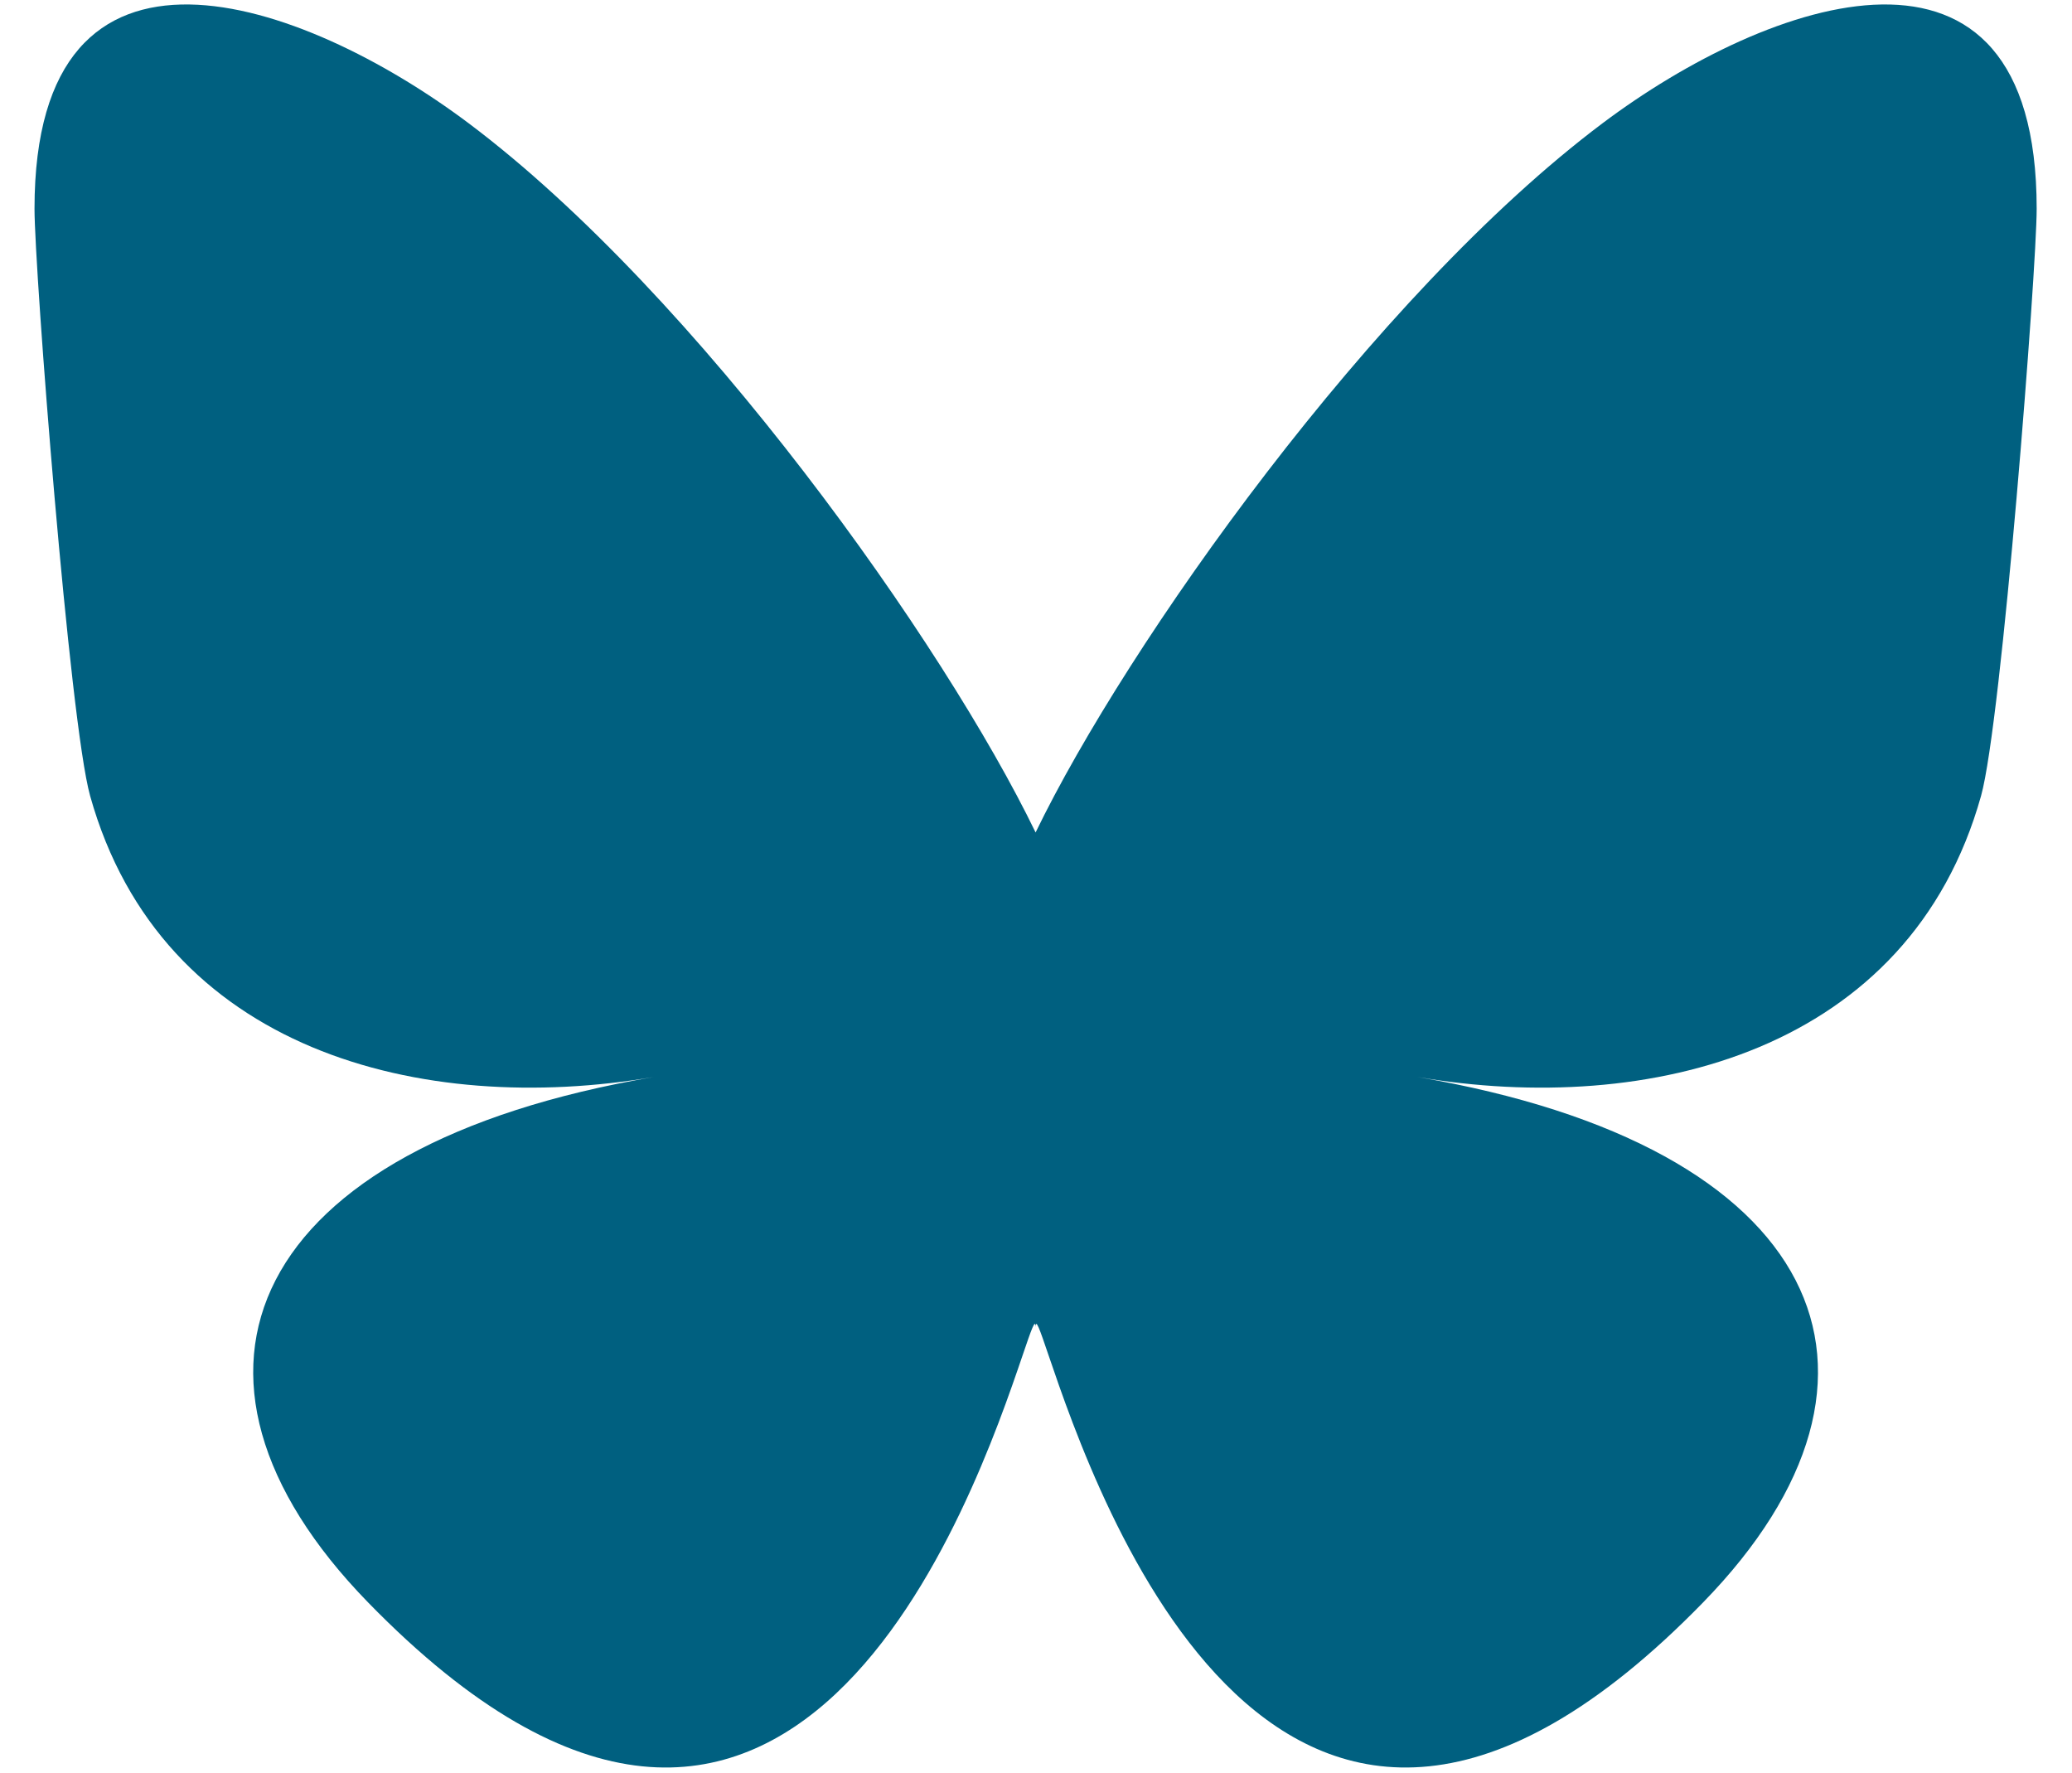 <?xml version="1.0" encoding="UTF-8" standalone="no"?>
<!DOCTYPE svg PUBLIC "-//W3C//DTD SVG 1.1//EN" "http://www.w3.org/Graphics/SVG/1.1/DTD/svg11.dtd">
<svg width="100%" height="100%" viewBox="0 0 512 438" version="1.1" xmlns="http://www.w3.org/2000/svg" xmlns:xlink="http://www.w3.org/1999/xlink" xml:space="preserve" xmlns:serif="http://www.serif.com/" style="fill-rule:evenodd;clip-rule:evenodd;stroke-linejoin:round;stroke-miterlimit:2;">
    <g transform="matrix(0.853,0,0,0.853,0,-7.133)">
        <path d="M135.72,44.03C202.216,93.951 273.74,195.17 300,249.49C326.262,195.174 397.782,93.95 464.28,44.03C512.26,8.009 590,-19.862 590,68.825C590,86.537 579.845,217.615 573.889,238.895C553.186,312.879 477.745,331.749 410.639,320.328C527.939,340.292 557.779,406.42 493.336,472.548C370.946,598.138 317.426,441.037 303.706,400.782C301.192,393.402 300.016,389.95 299.998,392.886C299.981,389.95 298.805,393.402 296.291,400.782C282.577,441.037 229.058,598.142 106.661,472.548C42.217,406.42 72.056,340.288 189.358,320.328C122.25,331.749 46.808,312.879 26.108,238.895C20.151,217.613 9.997,86.535 9.997,68.825C9.997,-19.862 87.739,8.009 135.717,44.03L135.72,44.03Z" style="fill:rgb(0,96,128);fill-rule:nonzero;"/>
    </g>
</svg>
